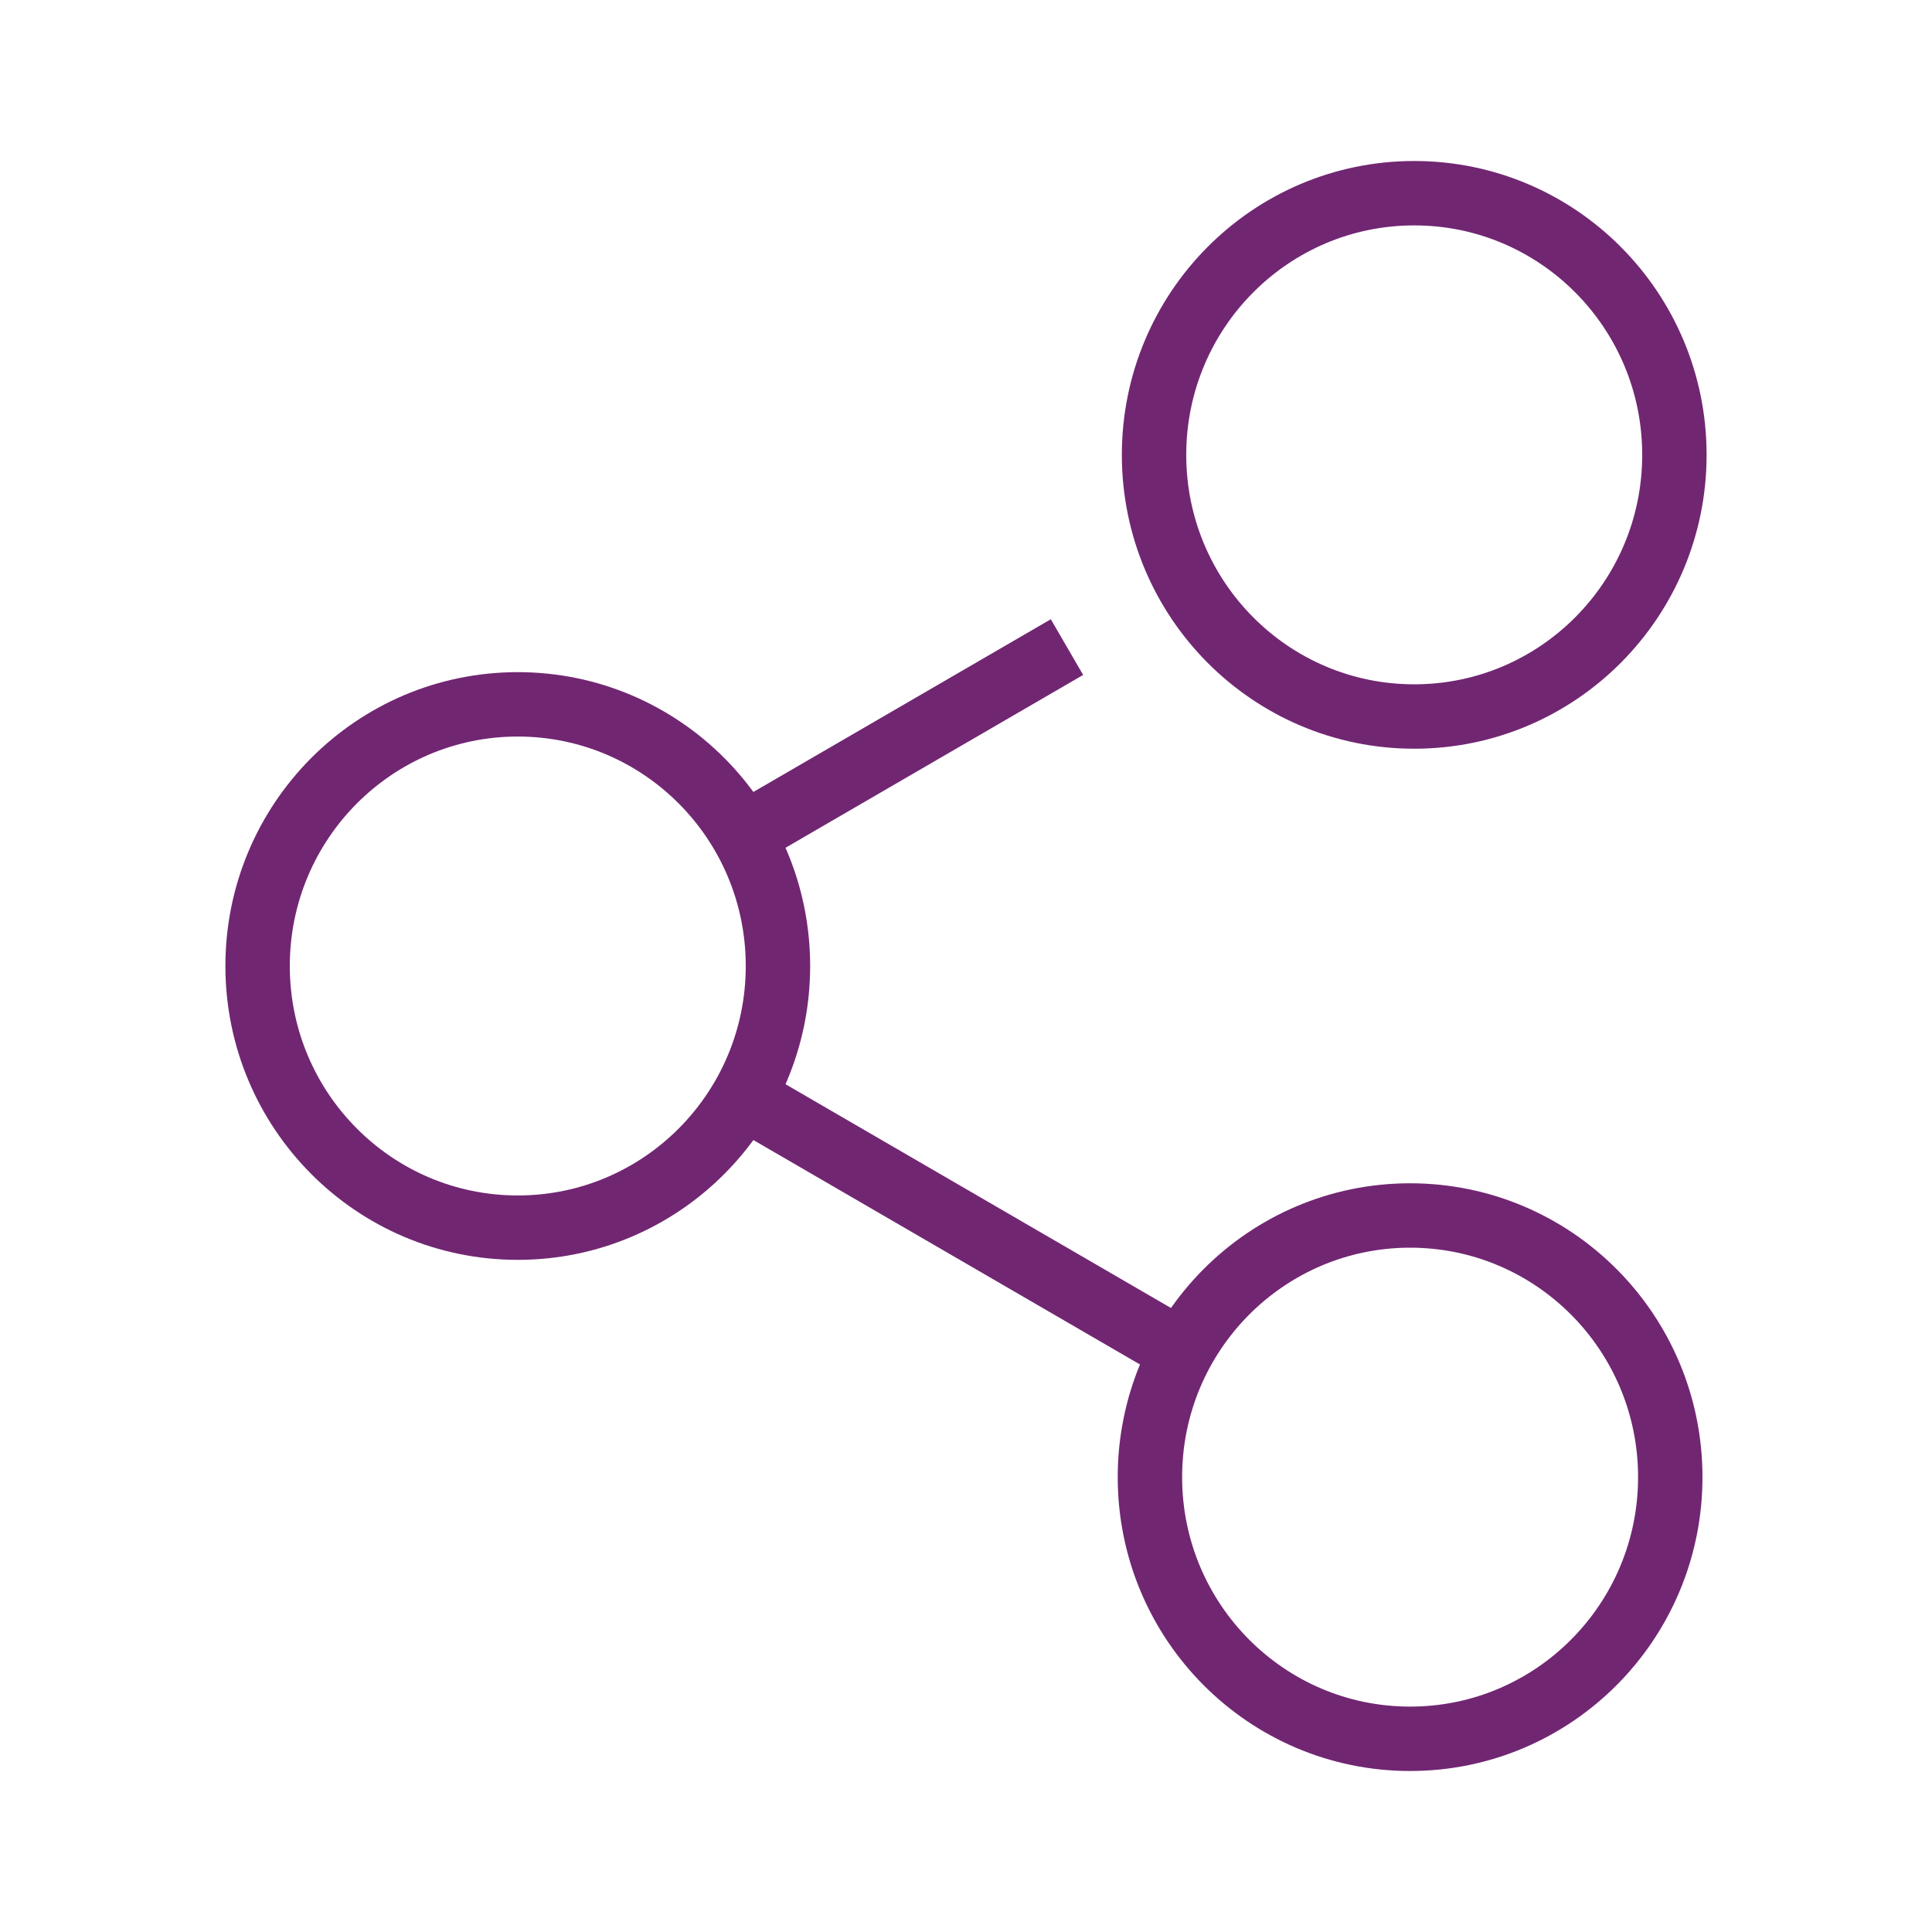 <?xml version="1.0" encoding="utf-8"?>
<!-- Generator: Adobe Illustrator 16.0.0, SVG Export Plug-In . SVG Version: 6.00 Build 0)  -->
<!DOCTYPE svg PUBLIC "-//W3C//DTD SVG 1.0//EN" "http://www.w3.org/TR/2001/REC-SVG-20010904/DTD/svg10.dtd">
<svg version="1.0" id="Layer_1" xmlns="http://www.w3.org/2000/svg" xmlns:xlink="http://www.w3.org/1999/xlink" x="0px" y="0px"
	 width="30px" height="30px" viewBox="0 0 30 30" enable-background="new 0 0 30 30" xml:space="preserve">
<g>
	<ellipse fill="none" stroke="#712672" stroke-linejoin="round" cx="8.04" cy="15" rx="4.04" ry="4.063"/>
	<ellipse fill="none" stroke="#712672" stroke-linejoin="round" cx="21.96" cy="7.063" rx="4.04" ry="4.063"/>
	<ellipse fill="none" stroke="#712672" stroke-linejoin="round" cx="21.896" cy="22.937" rx="4.04" ry="4.063"/>
	<line fill="none" stroke="#712672" stroke-linejoin="round" x1="11.536" y1="17.03" x2="18.352" y2="20.987"/>
	<line fill="none" stroke="#712672" stroke-linejoin="round" x1="16.568" y1="10.048" x2="11.536" y2="12.97"/>
</g>
</svg>
